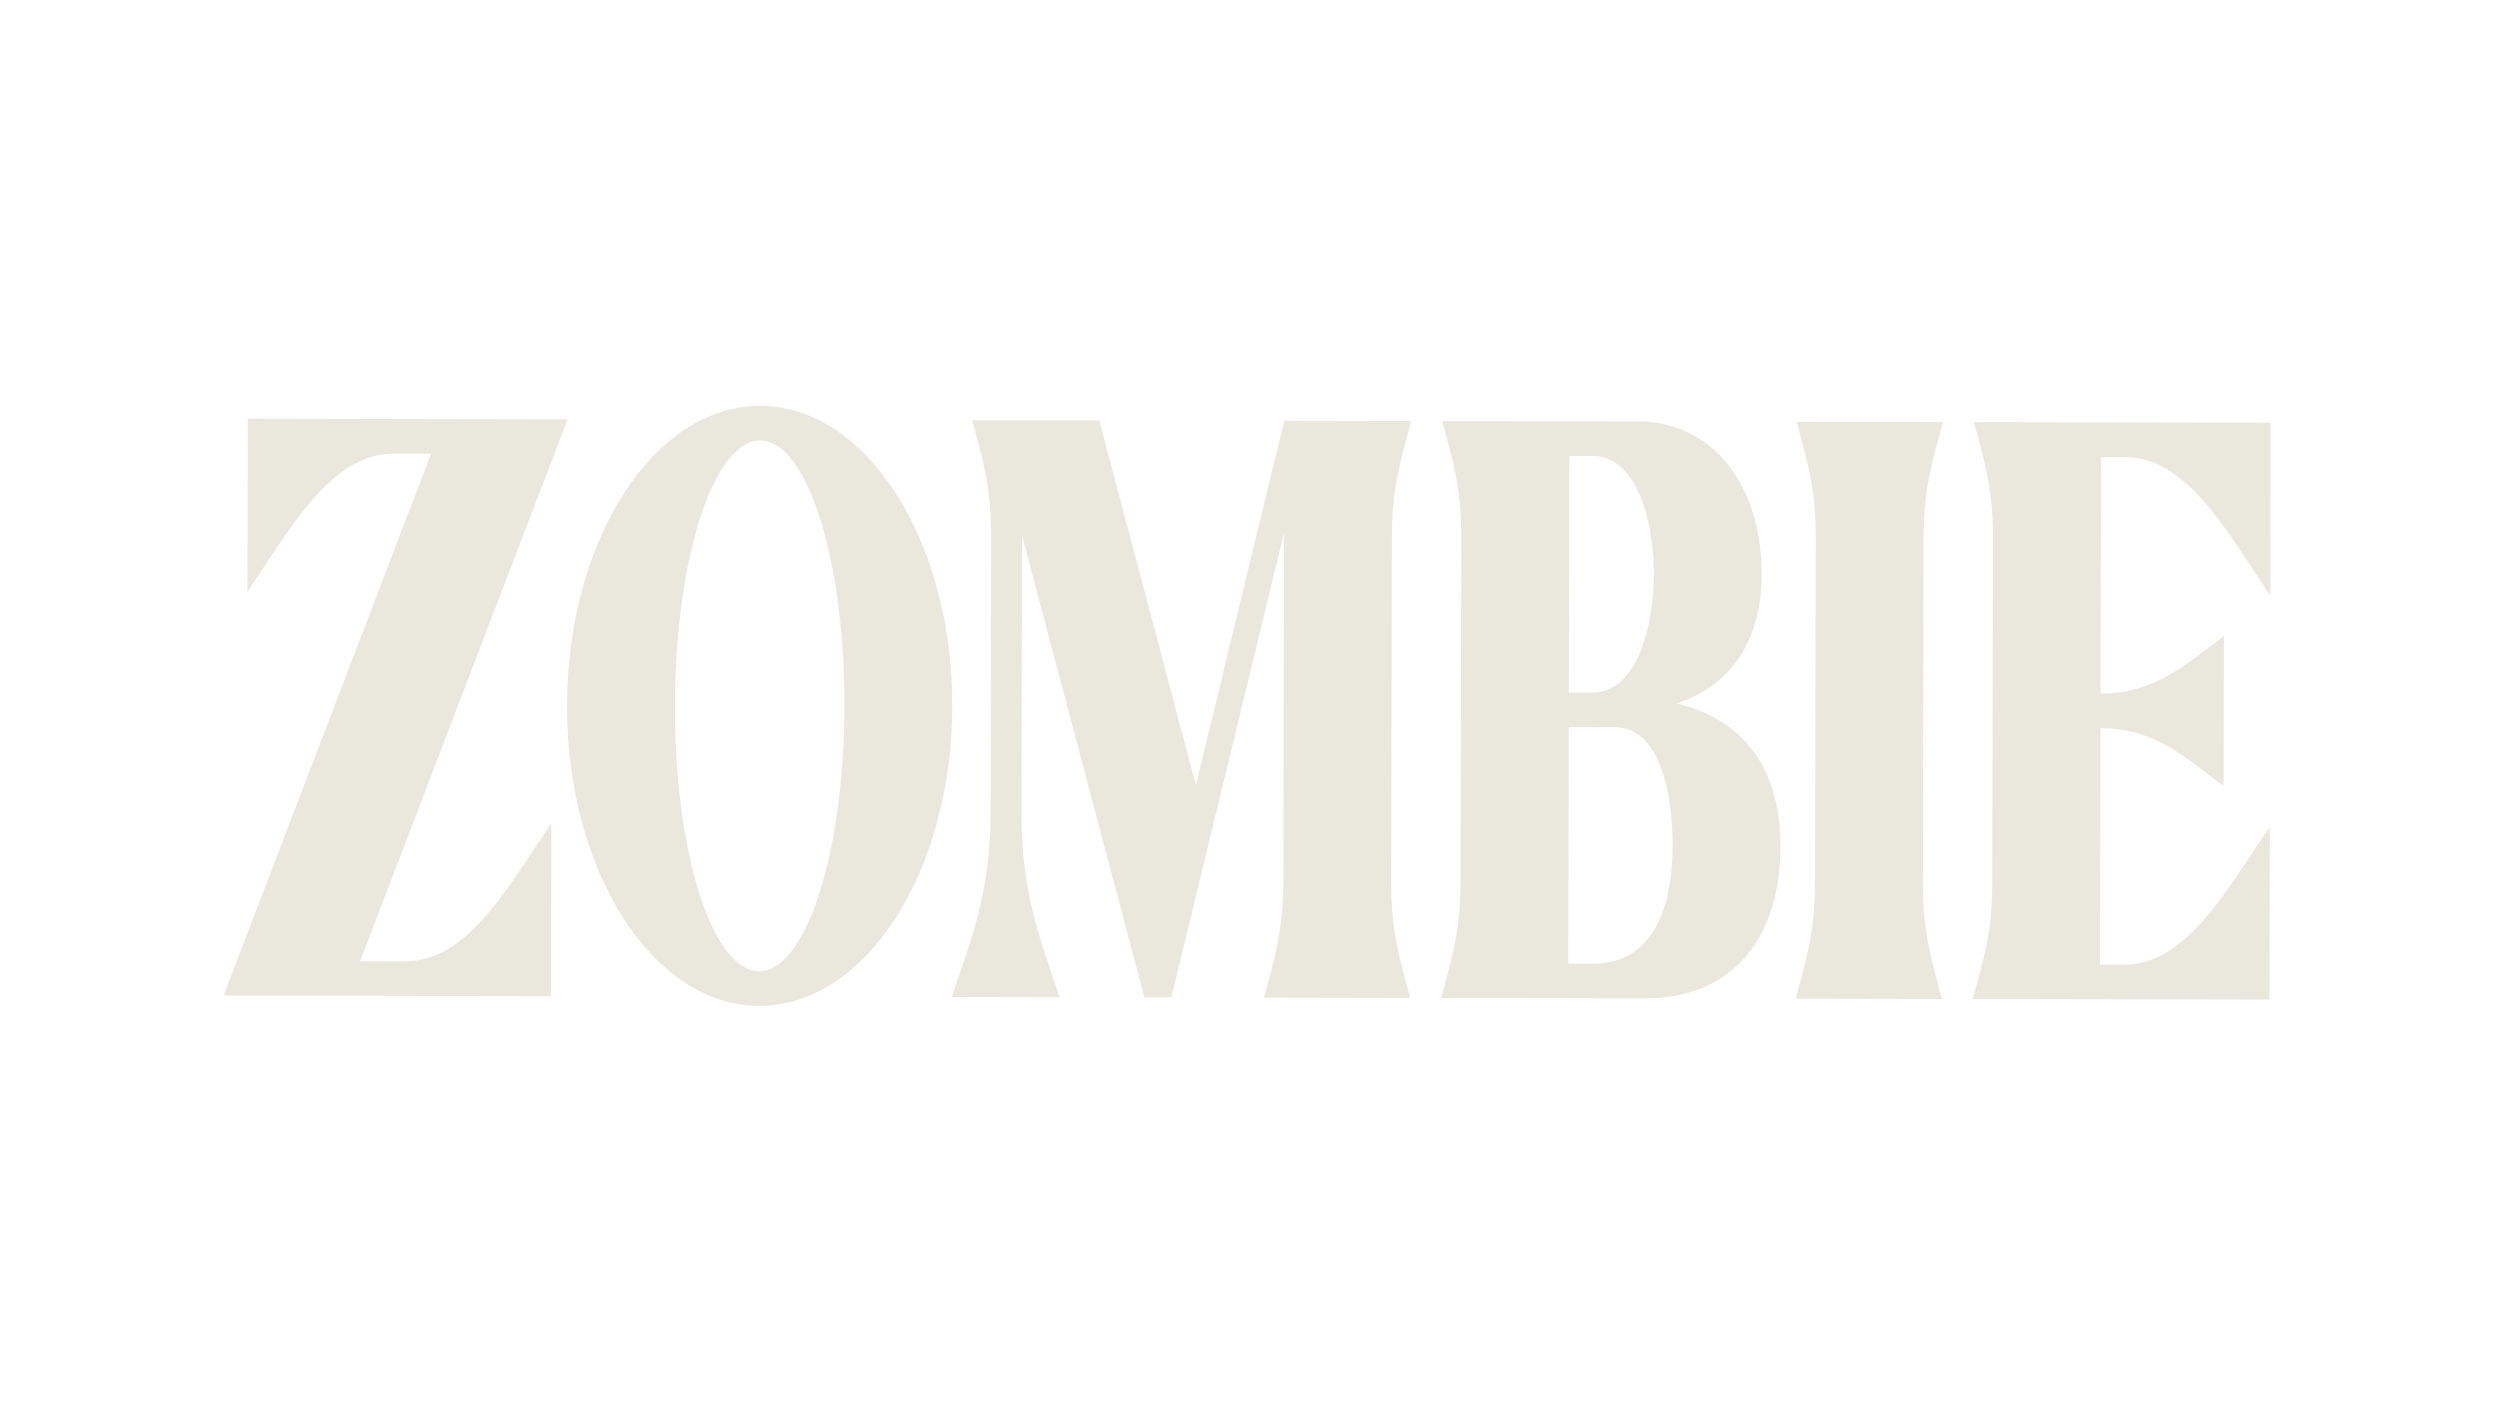 <svg width="425" height="240" viewBox="0 0 425 240" fill="none" xmlns="http://www.w3.org/2000/svg">
<g clip-path="url(#clip0_1739_23)">
<path d="M68.801 163.431L61.218 163.414L96.489 71.294L42.127 71.186L42.068 100.608C49.953 88.853 56.529 77.097 67.006 77.122H73.28L38 169.25L93.671 169.359L93.73 139.936C85.845 151.692 79.269 163.448 68.792 163.423L68.801 163.431Z" fill="#EAE8DD"/>
<path d="M129.244 69C111.16 68.966 96.447 91.766 96.397 119.933C96.338 148.1 110.959 170.958 129.043 171C147.127 171.034 161.84 148.234 161.89 120.067C161.949 91.9 147.329 69.034 129.244 69ZM129.051 165.114C121.091 165.097 114.683 144.885 114.733 119.975C114.783 95.057 121.276 74.87 129.236 74.886C137.196 74.903 143.605 95.115 143.554 120.025C143.504 144.943 137.012 165.131 129.051 165.114Z" fill="#EAE8DD"/>
<path d="M239.932 71.578L218.316 71.537L203.302 133.447L186.878 71.47L165.262 71.428C166.889 77.557 168.517 82.48 168.5 91.046L168.408 138.119C168.383 151.834 165.086 159.688 161.798 169.492L180.134 169.526C176.88 159.713 173.617 151.842 173.65 138.127L173.742 91.054L194.545 169.559H199.133L218.283 90.602L218.165 149.992C218.148 158.557 216.504 163.472 214.852 169.601L239.739 169.652C238.112 163.522 236.484 158.599 236.501 150.034L236.619 91.188C236.635 82.622 238.279 77.707 239.932 71.578Z" fill="#EAE8DD"/>
<path d="M284.959 119.581C293.447 116.969 299.461 109.718 299.486 97.686C299.52 82.221 290.931 71.679 278.575 71.654L245.174 71.587C246.802 77.716 248.429 82.639 248.412 91.205L248.295 150.05C248.278 158.616 246.634 163.531 244.981 169.66L279.699 169.727C292.801 169.752 302.64 161.454 302.674 143.779C302.699 129.503 295.259 121.959 284.959 119.573V119.581ZM266.782 77.515H270.716C278.575 77.54 281.176 89.313 281.159 97.652C281.142 105.992 278.5 117.756 270.64 117.739H266.706L266.79 77.523L266.782 77.515ZM270.54 163.824H266.606L266.69 123.608L274.549 123.625C282.409 123.642 284.355 135.473 284.338 143.754C284.321 152.026 282.333 163.857 270.54 163.832V163.824Z" fill="#EAE8DD"/>
<path d="M330.321 71.754L305.434 71.704C307.061 77.833 308.688 82.757 308.671 91.322L308.554 150.168C308.537 158.733 306.893 163.648 305.241 169.777L330.128 169.827C328.501 163.698 326.873 158.775 326.89 150.209L327.007 91.364C327.024 82.798 328.668 77.883 330.321 71.754Z" fill="#EAE8DD"/>
<path d="M335.563 71.763C337.19 77.892 338.818 82.815 338.801 91.381L338.683 150.226C338.667 158.792 337.023 163.707 335.37 169.836L385.807 169.936L385.866 140.513C377.981 152.269 371.405 164.025 360.928 164H356.994L357.078 123.784C366.238 123.801 371.48 128.716 378.015 133.631L378.065 108.135C371.506 113.025 366.246 117.923 357.087 117.898L357.171 77.691H361.105C371.581 77.716 378.115 89.505 385.95 101.286L386.008 71.863L335.572 71.763H335.563Z" fill="#EAE8DD"/>
</g>
<defs>
<clipPath id="clip0_1739_23">
<rect width="348" height="102" fill="white" transform="translate(38 69)"/>
</clipPath>
</defs>
</svg>
